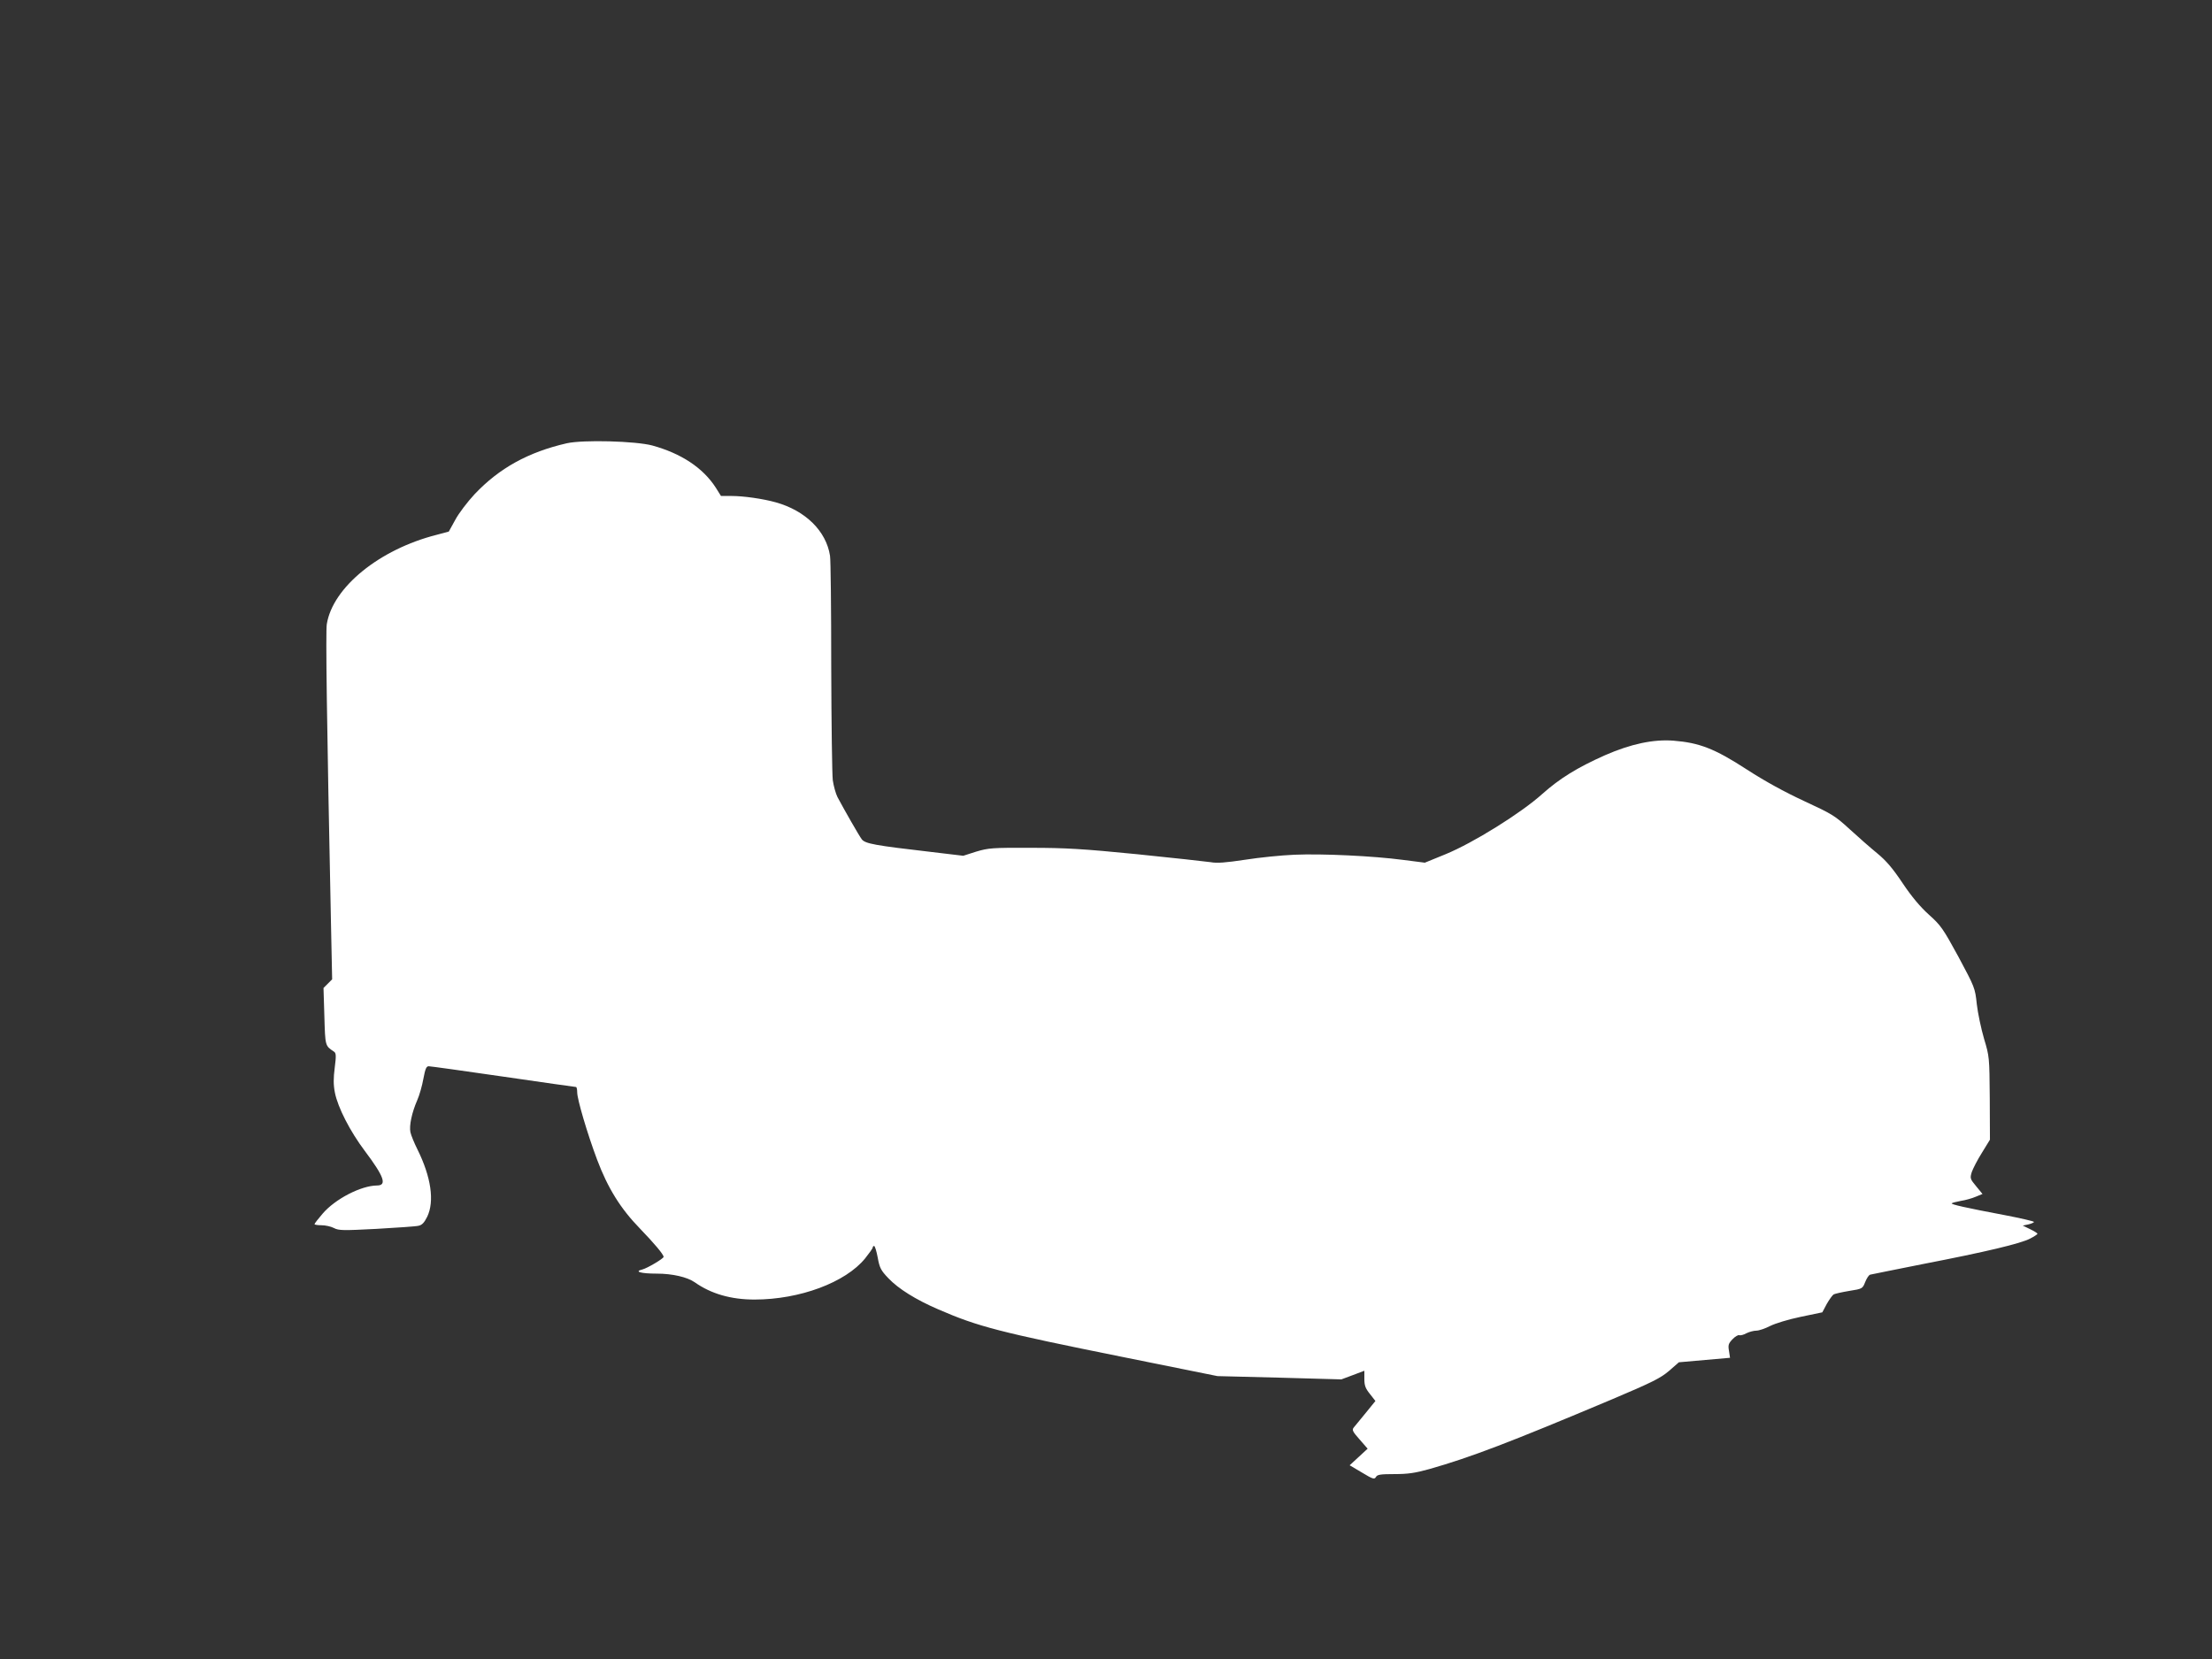 <?xml version="1.0" standalone="no"?>
<!DOCTYPE svg PUBLIC "-//W3C//DTD SVG 20010904//EN"
 "http://www.w3.org/TR/2001/REC-SVG-20010904/DTD/svg10.dtd">
<svg version="1.0" xmlns="http://www.w3.org/2000/svg"
 width="1280pt" height="960pt" viewBox="0 0 1280 960"
 preserveAspectRatio="xMidYMid meet">
<rect x="0" y="0" width="1280" height="960" fill="#333333" stroke="none"/>
<g transform="translate(0,960) scale(0.1,-0.1)"
fill="#ffffff" stroke="none">
<path d="M3280 7035 c-223 -51 -391 -144 -533 -294 -42 -45 -93 -112 -113
-150 l-37 -67 -71 -19 c-331 -84 -601 -304 -635 -517 -7 -42 0 -560 24 -1719
l7 -336 -25 -25 -25 -25 5 -164 c5 -172 4 -170 55 -204 13 -8 14 -23 5 -93 -8
-62 -8 -99 1 -145 17 -86 88 -224 173 -337 112 -149 130 -200 70 -200 -92 -1
-242 -78 -315 -164 -25 -29 -46 -56 -46 -60 0 -3 18 -6 40 -6 23 0 55 -7 72
-16 28 -15 54 -15 247 -5 119 7 228 14 243 18 20 4 33 18 50 52 43 89 23 230
-57 391 -18 36 -36 80 -40 98 -8 38 8 114 40 187 12 27 28 83 35 123 11 58 17
72 31 72 10 0 204 -27 431 -60 227 -33 416 -60 421 -60 4 0 7 -14 7 -31 0 -40
58 -237 115 -389 62 -165 136 -284 248 -399 83 -86 137 -150 137 -164 0 -10
-95 -66 -123 -73 -50 -12 -9 -24 84 -24 90 0 176 -20 219 -50 95 -67 210 -100
346 -100 262 0 527 99 640 238 24 30 44 58 44 63 0 5 4 9 8 9 5 0 14 -30 21
-67 11 -60 18 -74 62 -120 58 -61 159 -124 289 -180 230 -100 355 -132 1065
-275 l550 -111 359 -9 358 -10 67 25 66 25 0 -47 c0 -38 6 -55 32 -87 l32 -41
-56 -69 c-31 -38 -62 -76 -69 -84 -12 -14 -7 -24 33 -69 l47 -54 -52 -48 -52
-48 71 -42 c63 -38 72 -41 81 -26 7 14 26 17 107 17 78 0 119 6 202 29 239 68
462 153 1058 404 234 99 281 123 330 165 l56 49 148 13 148 13 -6 40 c-6 33
-3 43 20 67 15 16 33 26 39 24 7 -3 26 2 42 11 16 8 42 15 57 15 15 0 51 12
80 27 30 15 105 38 177 53 l125 26 26 49 c15 26 33 51 40 55 8 4 48 13 90 20
76 12 77 13 92 51 9 22 21 41 29 43 7 2 144 29 303 61 367 71 568 119 623 148
23 12 42 24 42 28 0 3 -19 15 -42 26 l-43 21 33 7 c17 4 32 11 32 14 0 4 -78
22 -172 40 -223 42 -311 62 -304 68 3 3 27 9 53 14 27 4 65 15 86 24 l39 16
-37 45 c-35 42 -36 46 -25 82 7 20 33 71 59 112 l46 75 -1 240 c-2 238 -2 241
-33 344 -17 58 -36 148 -42 200 -10 95 -12 98 -106 274 -90 165 -102 182 -171
244 -50 45 -99 103 -152 182 -58 87 -95 130 -147 173 -38 31 -110 94 -160 140
-85 78 -102 88 -262 162 -114 53 -226 114 -334 184 -185 120 -273 154 -423
166 -117 9 -247 -19 -396 -84 -162 -72 -263 -135 -363 -224 -123 -111 -401
-284 -560 -349 l-120 -49 -125 16 c-174 23 -469 37 -630 30 -74 -3 -203 -16
-285 -29 -113 -17 -163 -21 -200 -14 -28 4 -219 25 -425 46 -313 31 -415 37
-615 37 -224 1 -245 -1 -316 -22 l-75 -24 -185 22 c-328 38 -382 48 -402 73
-16 21 -100 168 -141 245 -10 20 -22 63 -27 97 -4 33 -8 329 -9 659 0 329 -3
617 -7 640 -22 143 -142 261 -313 309 -75 21 -187 37 -258 37 l-60 0 -30 48
c-74 115 -200 198 -367 244 -97 26 -401 34 -495 13z"/>
</g>
</svg>
